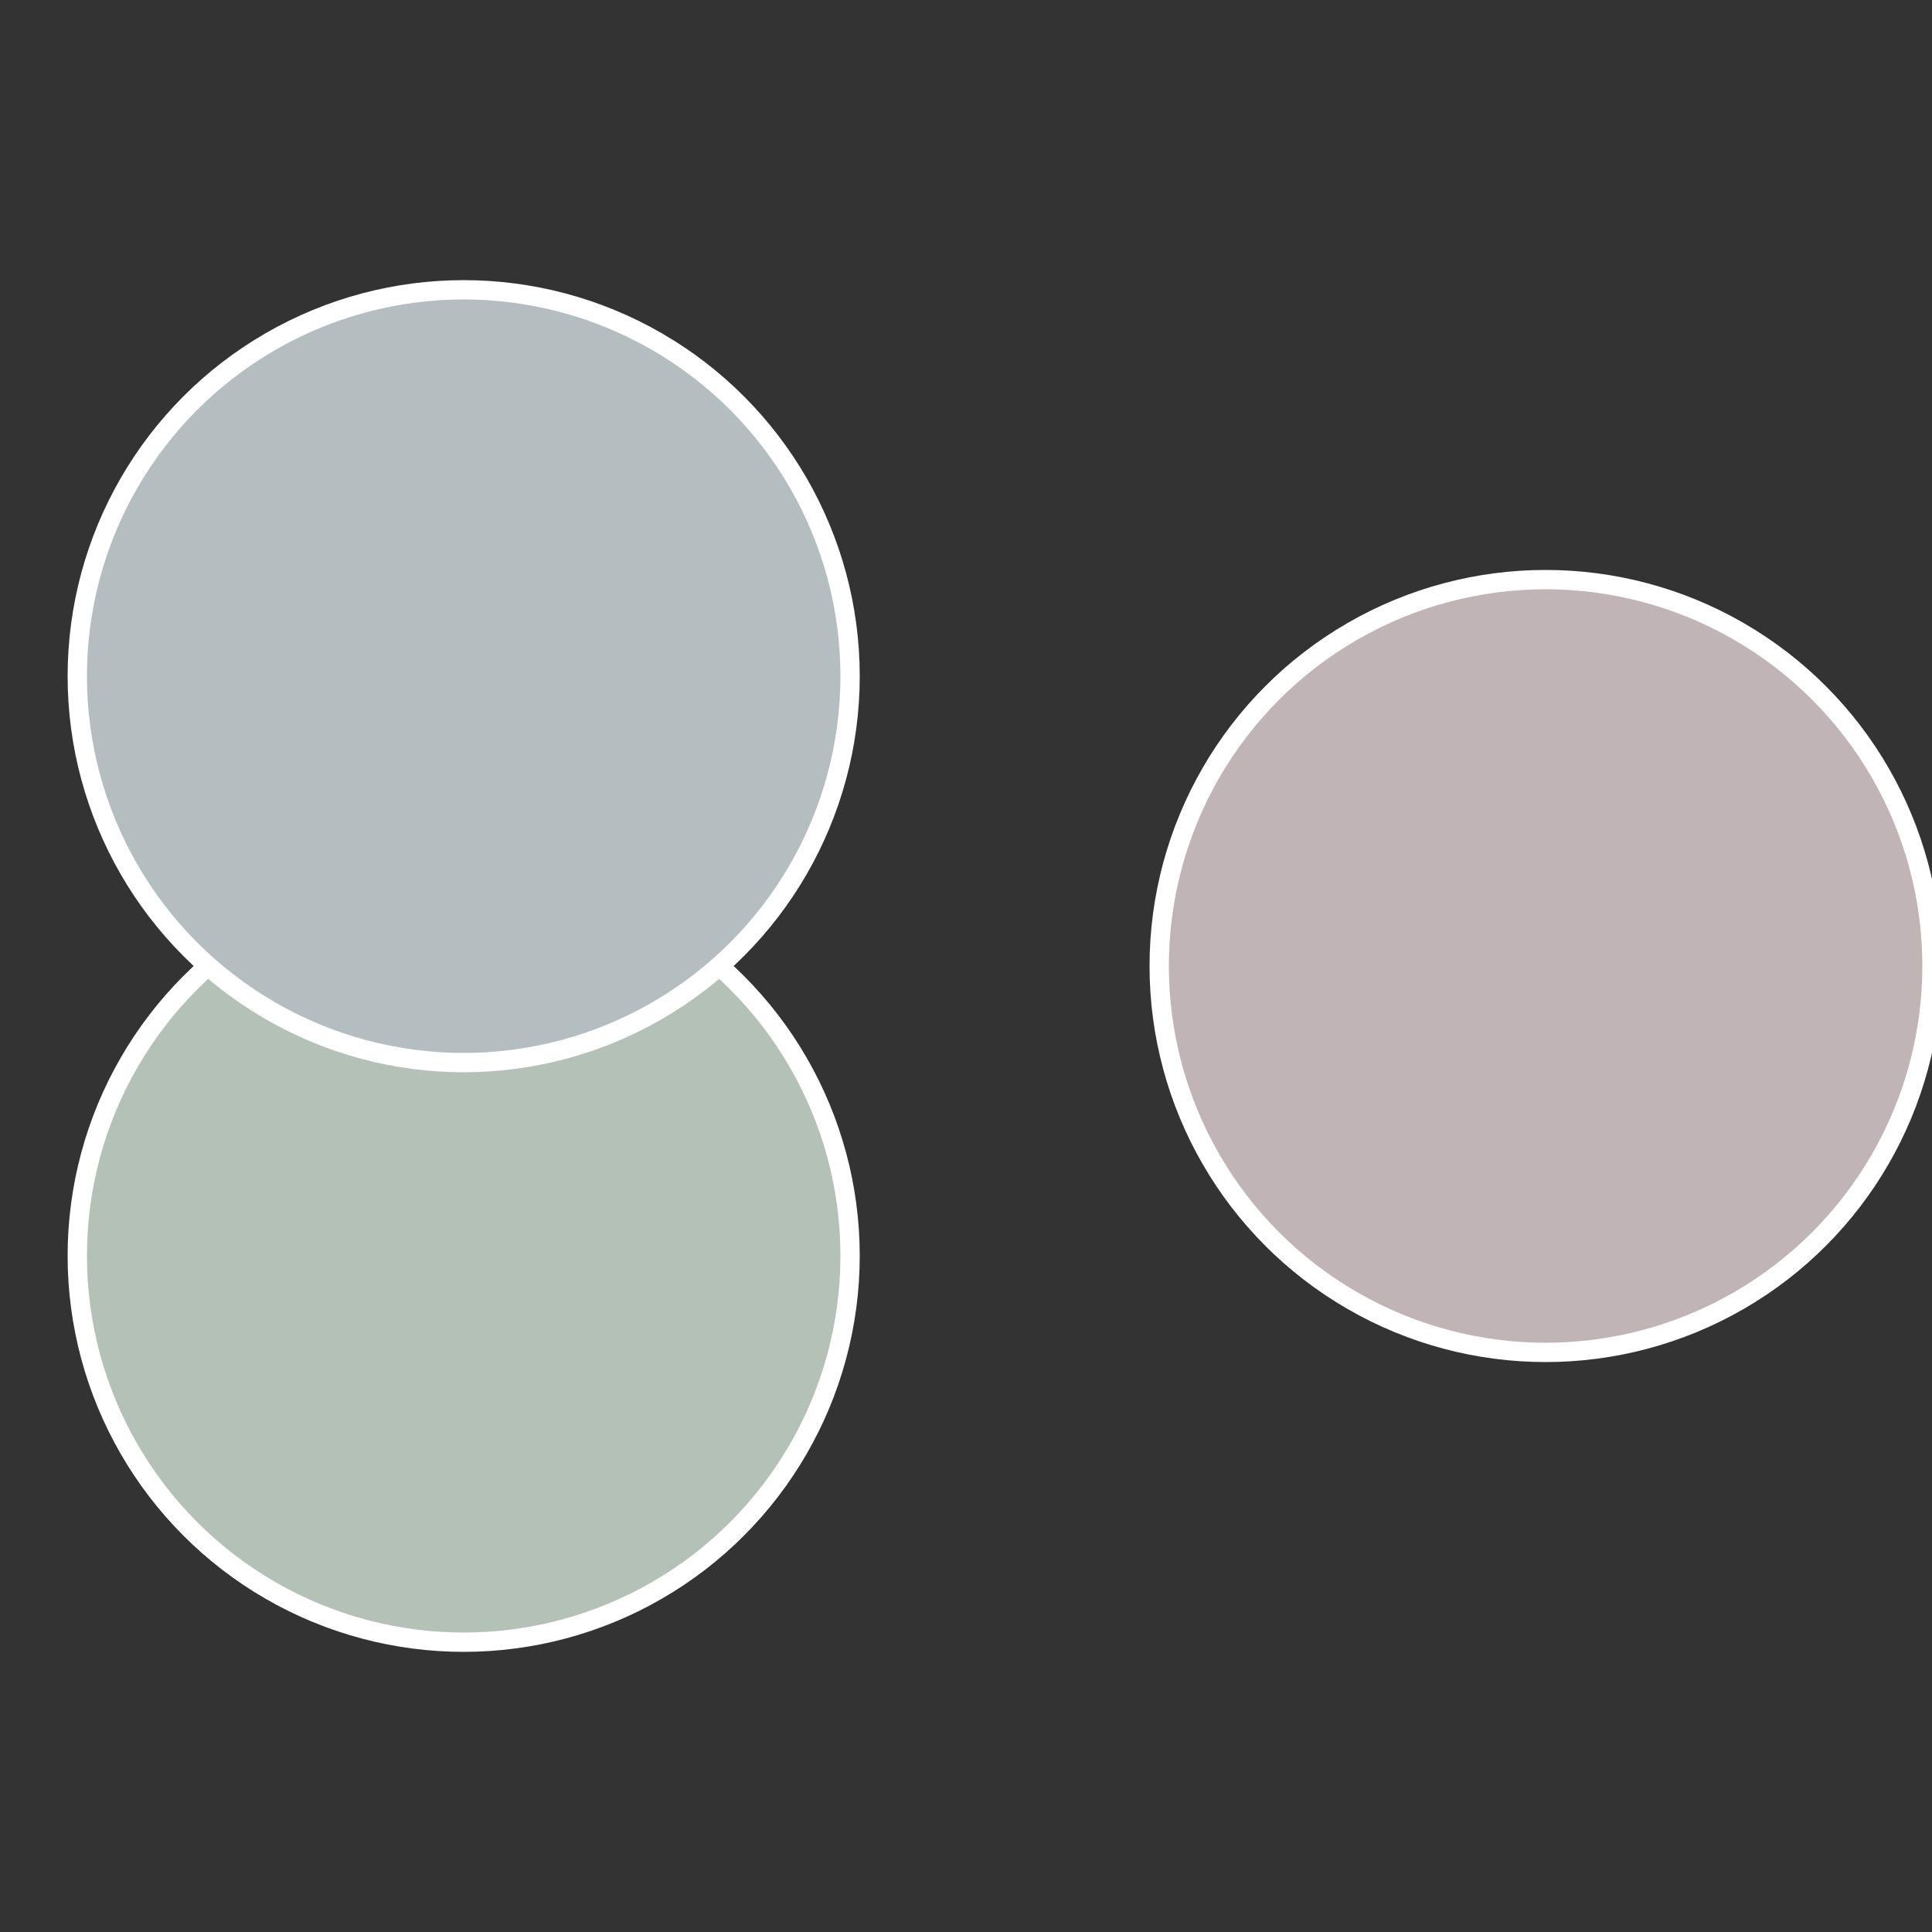 <?xml version="1.0" standalone="no"?>
<svg width="500" height="500" viewBox="-1 -1 2 2" xmlns="http://www.w3.org/2000/svg">
 
                <rect x="-1" y="-1" width="2" height="2" fill="#333333" stroke="none"/>
 
                <circle cx="0.6" cy="0" r="0.4" fill="#c1b4b7" stroke="#fff" stroke-width="1%" />
             
                <circle cx="-0.52" cy="0.3" r="0.4" fill="#b4c1b7" stroke="#fff" stroke-width="1%" />
             
                <circle cx="-0.52" cy="-0.3" r="0.4" fill="#b4bec1" stroke="#fff" stroke-width="1%" />
            </svg>
